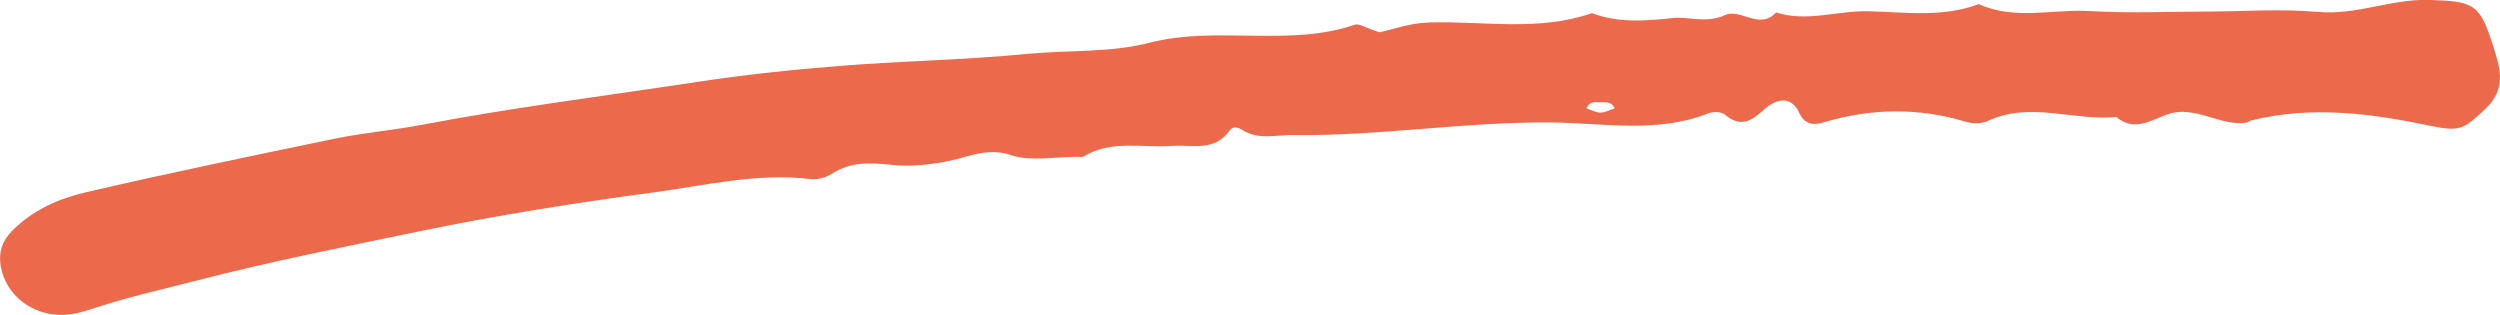 <?xml version="1.0" encoding="UTF-8"?> <svg xmlns="http://www.w3.org/2000/svg" width="119" height="15" viewBox="0 0 119 15" fill="none"><path d="M65.637 1.54C66.166 1.442 67.058 1.098 68.035 1.069C70.614 0.995 73.24 1.51 75.771 0.625C77.027 1.095 78.259 1.004 79.594 0.862C80.387 0.776 81.226 1.128 82.118 0.717C82.843 0.385 83.759 1.448 84.54 0.592C86.004 1.063 87.459 0.503 88.922 0.536C90.677 0.574 92.469 0.847 94.185 0.195C95.91 0.977 97.731 0.42 99.501 0.527C101.298 0.637 103.111 0.554 104.917 0.551C106.723 0.548 108.541 0.409 110.329 0.568C112.16 0.734 113.828 -0.059 115.628 -0.003C117.756 0.062 118.041 0.175 118.669 2.173C118.994 3.21 119.352 4.21 118.276 5.211C117.272 6.147 117.104 6.286 115.652 5.981C112.845 5.395 110.011 5.022 107.156 5.735C107.072 5.756 106.997 5.83 106.915 5.842C105.83 5.978 104.905 5.3 103.784 5.324C102.753 5.344 101.809 6.478 100.739 5.566C98.705 5.774 96.634 4.803 94.612 5.762C94.323 5.898 93.887 5.892 93.569 5.794C91.294 5.111 89.043 5.152 86.776 5.833C86.401 5.945 85.923 5.972 85.662 5.404C85.235 4.474 84.504 4.734 83.957 5.226C83.347 5.78 82.843 6.076 82.106 5.454C81.944 5.315 81.55 5.303 81.331 5.389C78.9 6.357 76.357 5.857 73.883 5.83C69.748 5.786 65.664 6.484 61.541 6.428C60.747 6.416 59.915 6.668 59.172 6.206C58.911 6.043 58.688 5.987 58.514 6.233C57.802 7.231 56.744 6.875 55.788 6.946C54.379 7.047 52.906 6.644 51.581 7.45C51.515 7.491 51.404 7.464 51.313 7.464C50.231 7.459 49.062 7.704 48.095 7.376C47.067 7.029 46.153 7.435 45.375 7.615C44.395 7.843 43.31 7.941 42.487 7.852C41.39 7.734 40.509 7.686 39.583 8.279C39.307 8.456 38.901 8.563 38.577 8.524C36.049 8.219 33.582 8.829 31.129 9.155C27.394 9.656 23.661 10.245 19.956 11.012C16.427 11.743 12.896 12.442 9.407 13.342C7.793 13.759 6.158 14.121 4.577 14.639C4.06 14.807 3.582 14.967 3.038 14.988C1.578 15.041 0.282 14.082 0.036 12.679C-0.075 12.048 0.081 11.485 0.58 10.985C1.554 10.005 2.78 9.457 4.063 9.158C8 8.243 11.964 7.423 15.925 6.603C17.305 6.319 18.711 6.2 20.103 5.937C24.43 5.113 28.812 4.563 33.17 3.902C35.424 3.559 37.753 3.31 40.064 3.13C43.004 2.899 45.955 2.851 48.873 2.567C50.817 2.378 52.849 2.517 54.688 2.04C57.94 1.202 61.306 2.259 64.495 1.175C64.69 1.107 64.985 1.318 65.643 1.531L65.637 1.54ZM76.056 4.868C75.807 4.838 75.615 4.915 75.512 5.155C75.738 5.229 75.963 5.359 76.186 5.359C76.411 5.359 76.633 5.229 76.859 5.155C76.694 4.782 76.354 4.883 76.056 4.871V4.868Z" fill="#ED694B"></path></svg> 